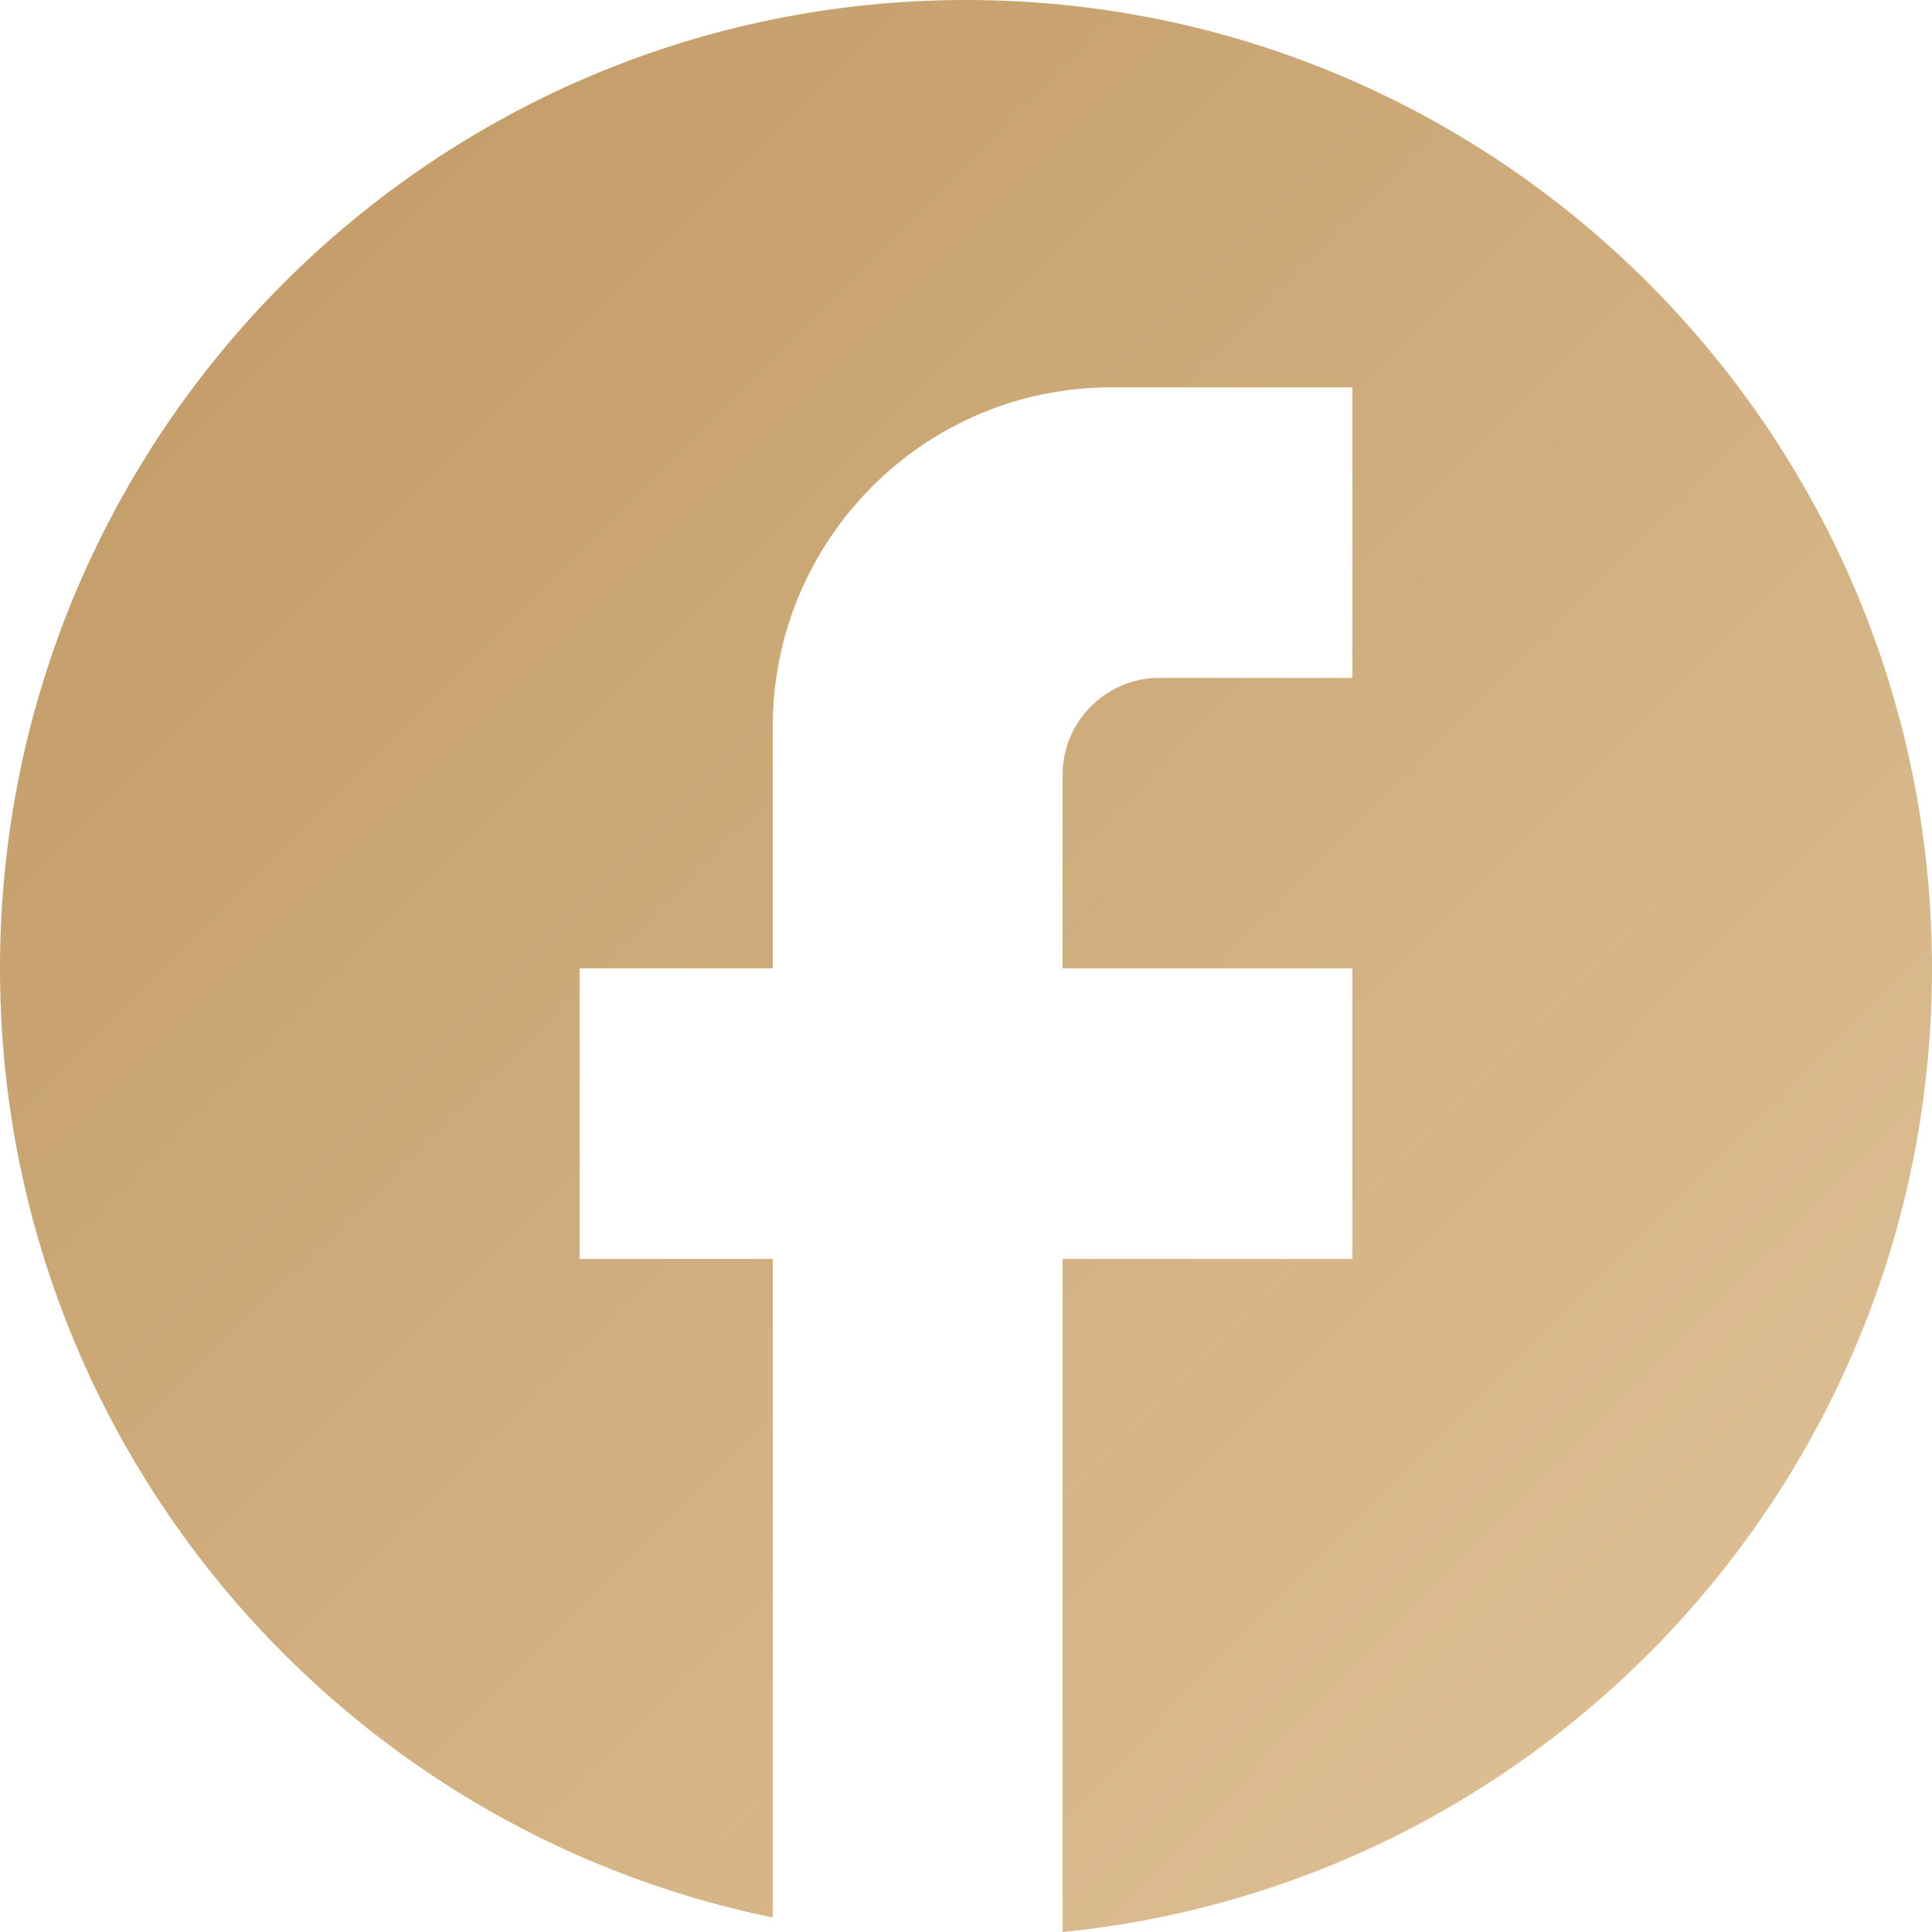 <svg width="24" height="24" viewBox="0 0 24 24" fill="none" xmlns="http://www.w3.org/2000/svg">
<path d="M24 12.03C24 5.389 18.624 0 12 0C5.376 0 0 5.389 0 12.03C0 17.853 4.128 22.701 9.6 23.82V15.639H7.2V12.03H9.6V9.023C9.6 6.701 11.484 4.812 13.8 4.812H16.8V8.421H14.4C13.74 8.421 13.2 8.962 13.2 9.624V12.03H16.8V15.639H13.2V24C19.26 23.398 24 18.274 24 12.03Z" fill="url(#paint0_linear_100_741)"/>
<defs>
<linearGradient id="paint0_linear_100_741" x1="0.396" y1="-3.28664e-07" x2="24.456" y2="24" gradientUnits="userSpaceOnUse">
<stop stop-color="#C09863"/>
<stop offset="1" stop-color="#E1C49A"/>
</linearGradient>
</defs>
</svg>
